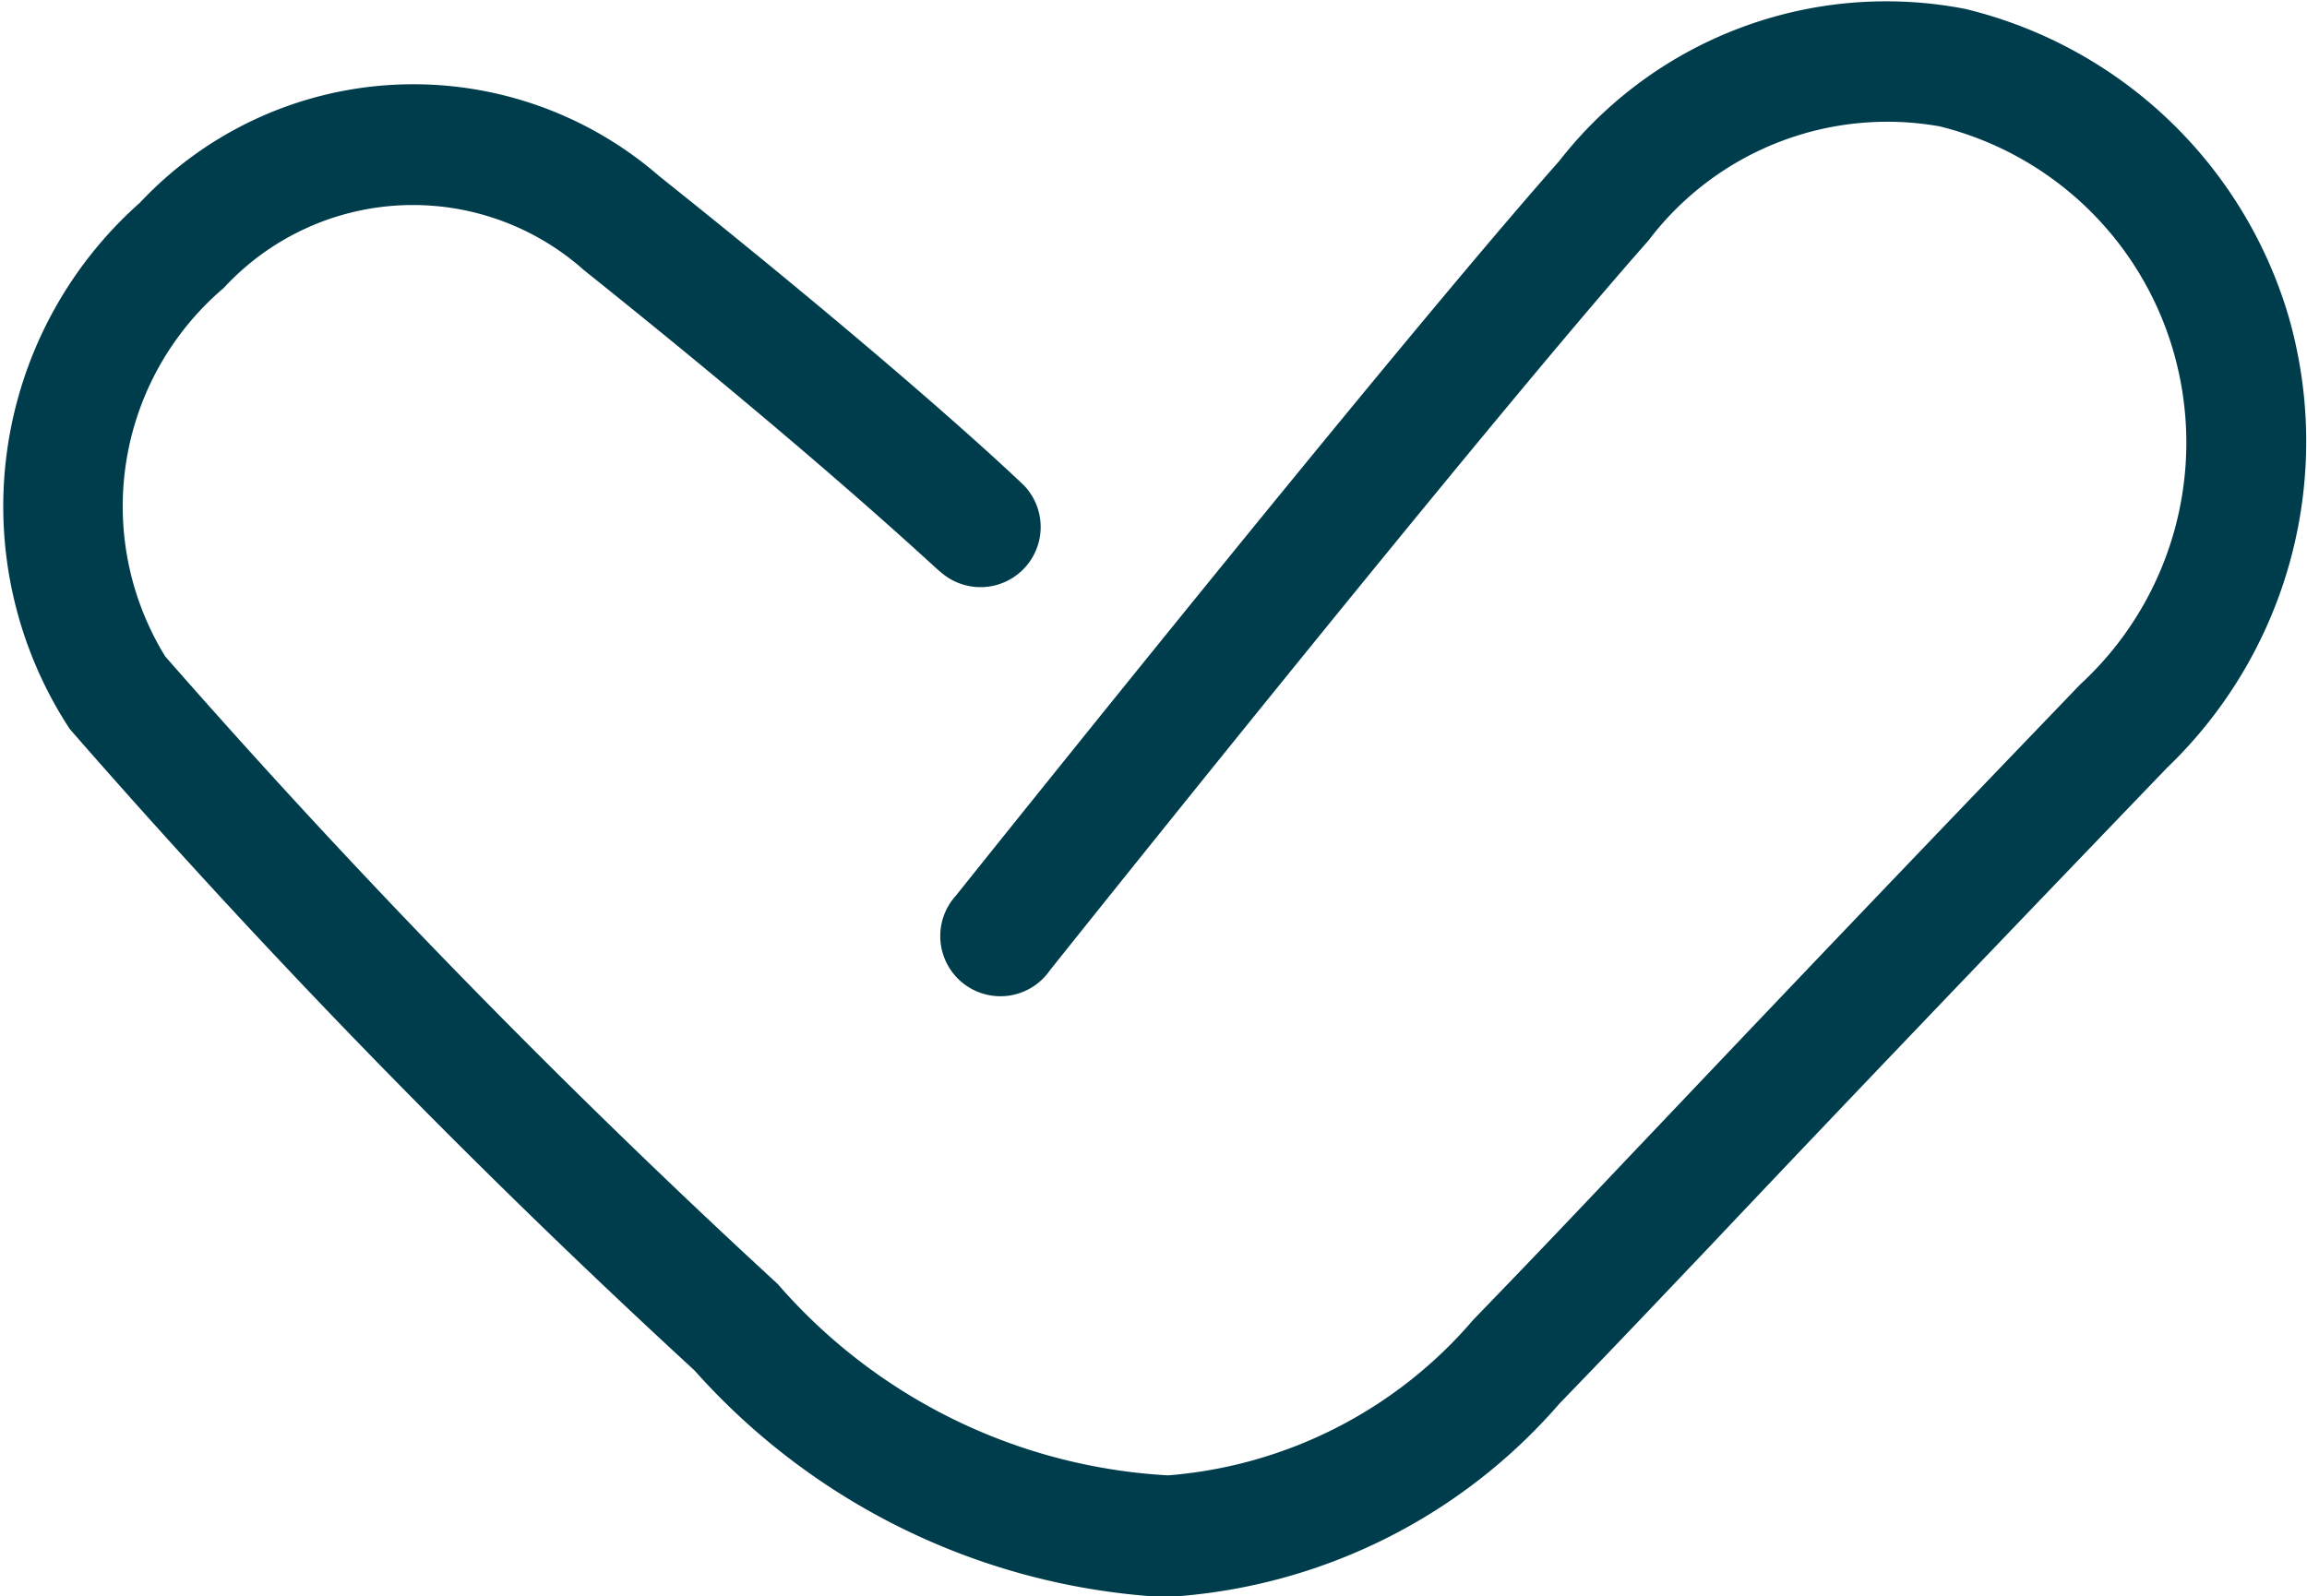 <svg xmlns="http://www.w3.org/2000/svg" xmlns:xlink="http://www.w3.org/1999/xlink" width="13" height="8.996" viewBox="0 0 13 8.996">
  <defs>
    <clipPath id="clip-path">
      <rect id="Rectangle_412" data-name="Rectangle 412" width="13" height="8.996" fill="#003d4c"/>
    </clipPath>
  </defs>
  <g id="Groupe_148" data-name="Groupe 148" clip-path="url(#clip-path)">
    <path id="Tracé_3887" data-name="Tracé 3887" d="M6.524,9H6.6A3.171,3.171,0,0,0,8.788,7.911c.334-.345.557-.581.866-.906.435-.46,1.093-1.154,2.558-2.678a2.549,2.549,0,0,0,.682-2.551A2.515,2.515,0,0,0,11.073.05,2.336,2.336,0,0,0,8.786.908c-.94,1.063-3.3,4.016-3.4,4.141a.339.339,0,1,0,.529.422c.024-.031,2.445-3.065,3.374-4.115A1.688,1.688,0,0,1,10.929.712a1.829,1.829,0,0,1,1.316,1.261,1.852,1.852,0,0,1-.522,1.884C10.256,5.383,9.6,6.079,9.162,6.539c-.318.336-.529.558-.86.9a2.524,2.524,0,0,1-1.72.877,3.143,3.143,0,0,1-2.2-1.079A46.03,46.03,0,0,1,.931,3.7a1.615,1.615,0,0,1,.33-2.077,1.449,1.449,0,0,1,2.03-.1c1.4,1.12,2,1.7,2.008,1.7a.339.339,0,0,0,.471-.487c-.025-.024-.623-.6-2.055-1.743a2.112,2.112,0,0,0-2.926.149A2.288,2.288,0,0,0,.393,4.109a45.939,45.939,0,0,0,3.52,3.615A3.83,3.83,0,0,0,6.524,9" transform="translate(0 0)" fill="#003d4c"/>
  </g>
</svg>
